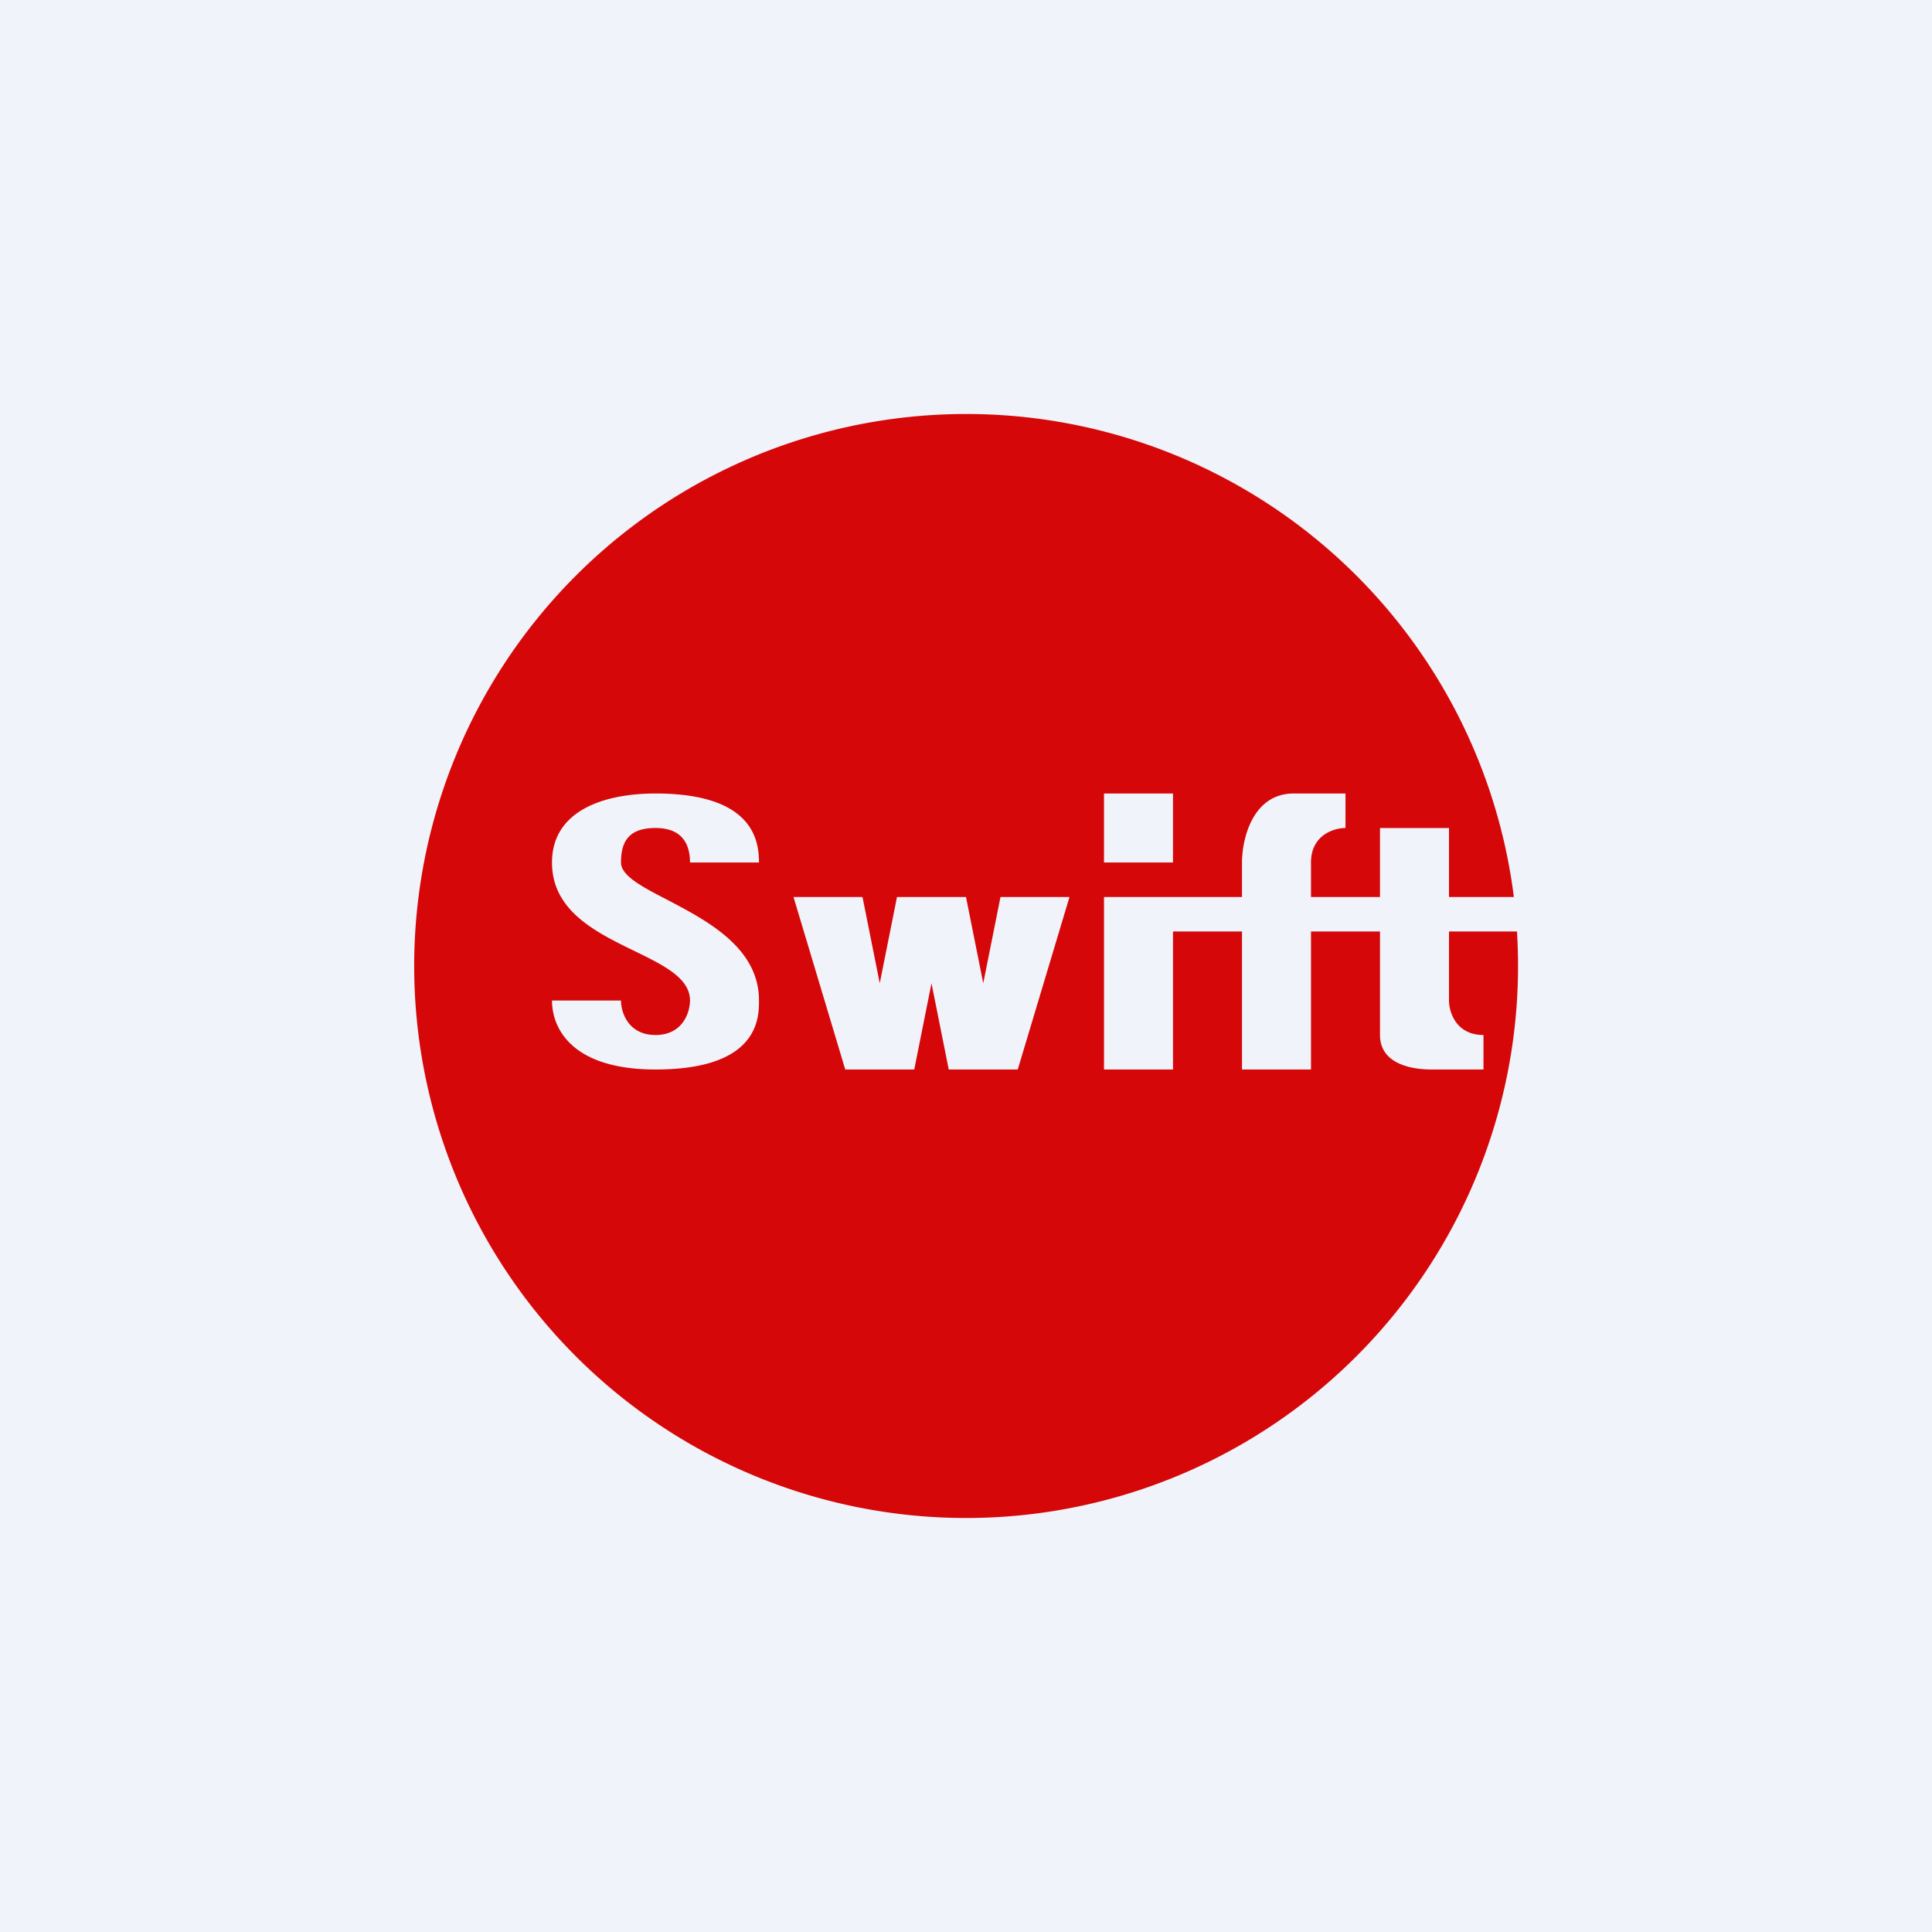 <!-- by TradingView --><svg width="56" height="56" viewBox="0 0 56 56" xmlns="http://www.w3.org/2000/svg"><path fill="#F0F3FA" d="M0 0h56v56H0z"/><path fill-rule="evenodd" d="M28 44a16 16 0 0 0 15.97-17H42v2c0 .33.2 1 1 1v1h-1.5c-.67 0-1.5-.2-1.5-1v-3h-2v4h-2v-4h-2v4h-2v-5h4v-1c0-.67.3-2 1.5-2H39v1c-.33 0-1 .2-1 1v1h2v-2h2v2h1.88A16 16 0 1 0 28 44Zm-8-19h2c0-.67-.2-2-3-2-1.5 0-3 .5-3 2 0 1.4 1.27 2.02 2.38 2.56.86.42 1.62.79 1.62 1.44 0 .33-.2 1-1 1s-1-.67-1-1h-2c0 .83.6 2 3 2 3 0 3-1.5 3-2 0-1.53-1.5-2.31-2.66-2.92C18.6 25.7 18 25.38 18 25c0-.58.2-1 1-1s1 .5 1 1Zm3 1h2l.5 2.5.5-2.5h2l.5 2.5.5-2.5h2l-1.5 5h-2l-.5-2.5-.5 2.5h-2L23 26Zm9-3h2v2h-2v-2Z" fill="#D50708"/></svg>
